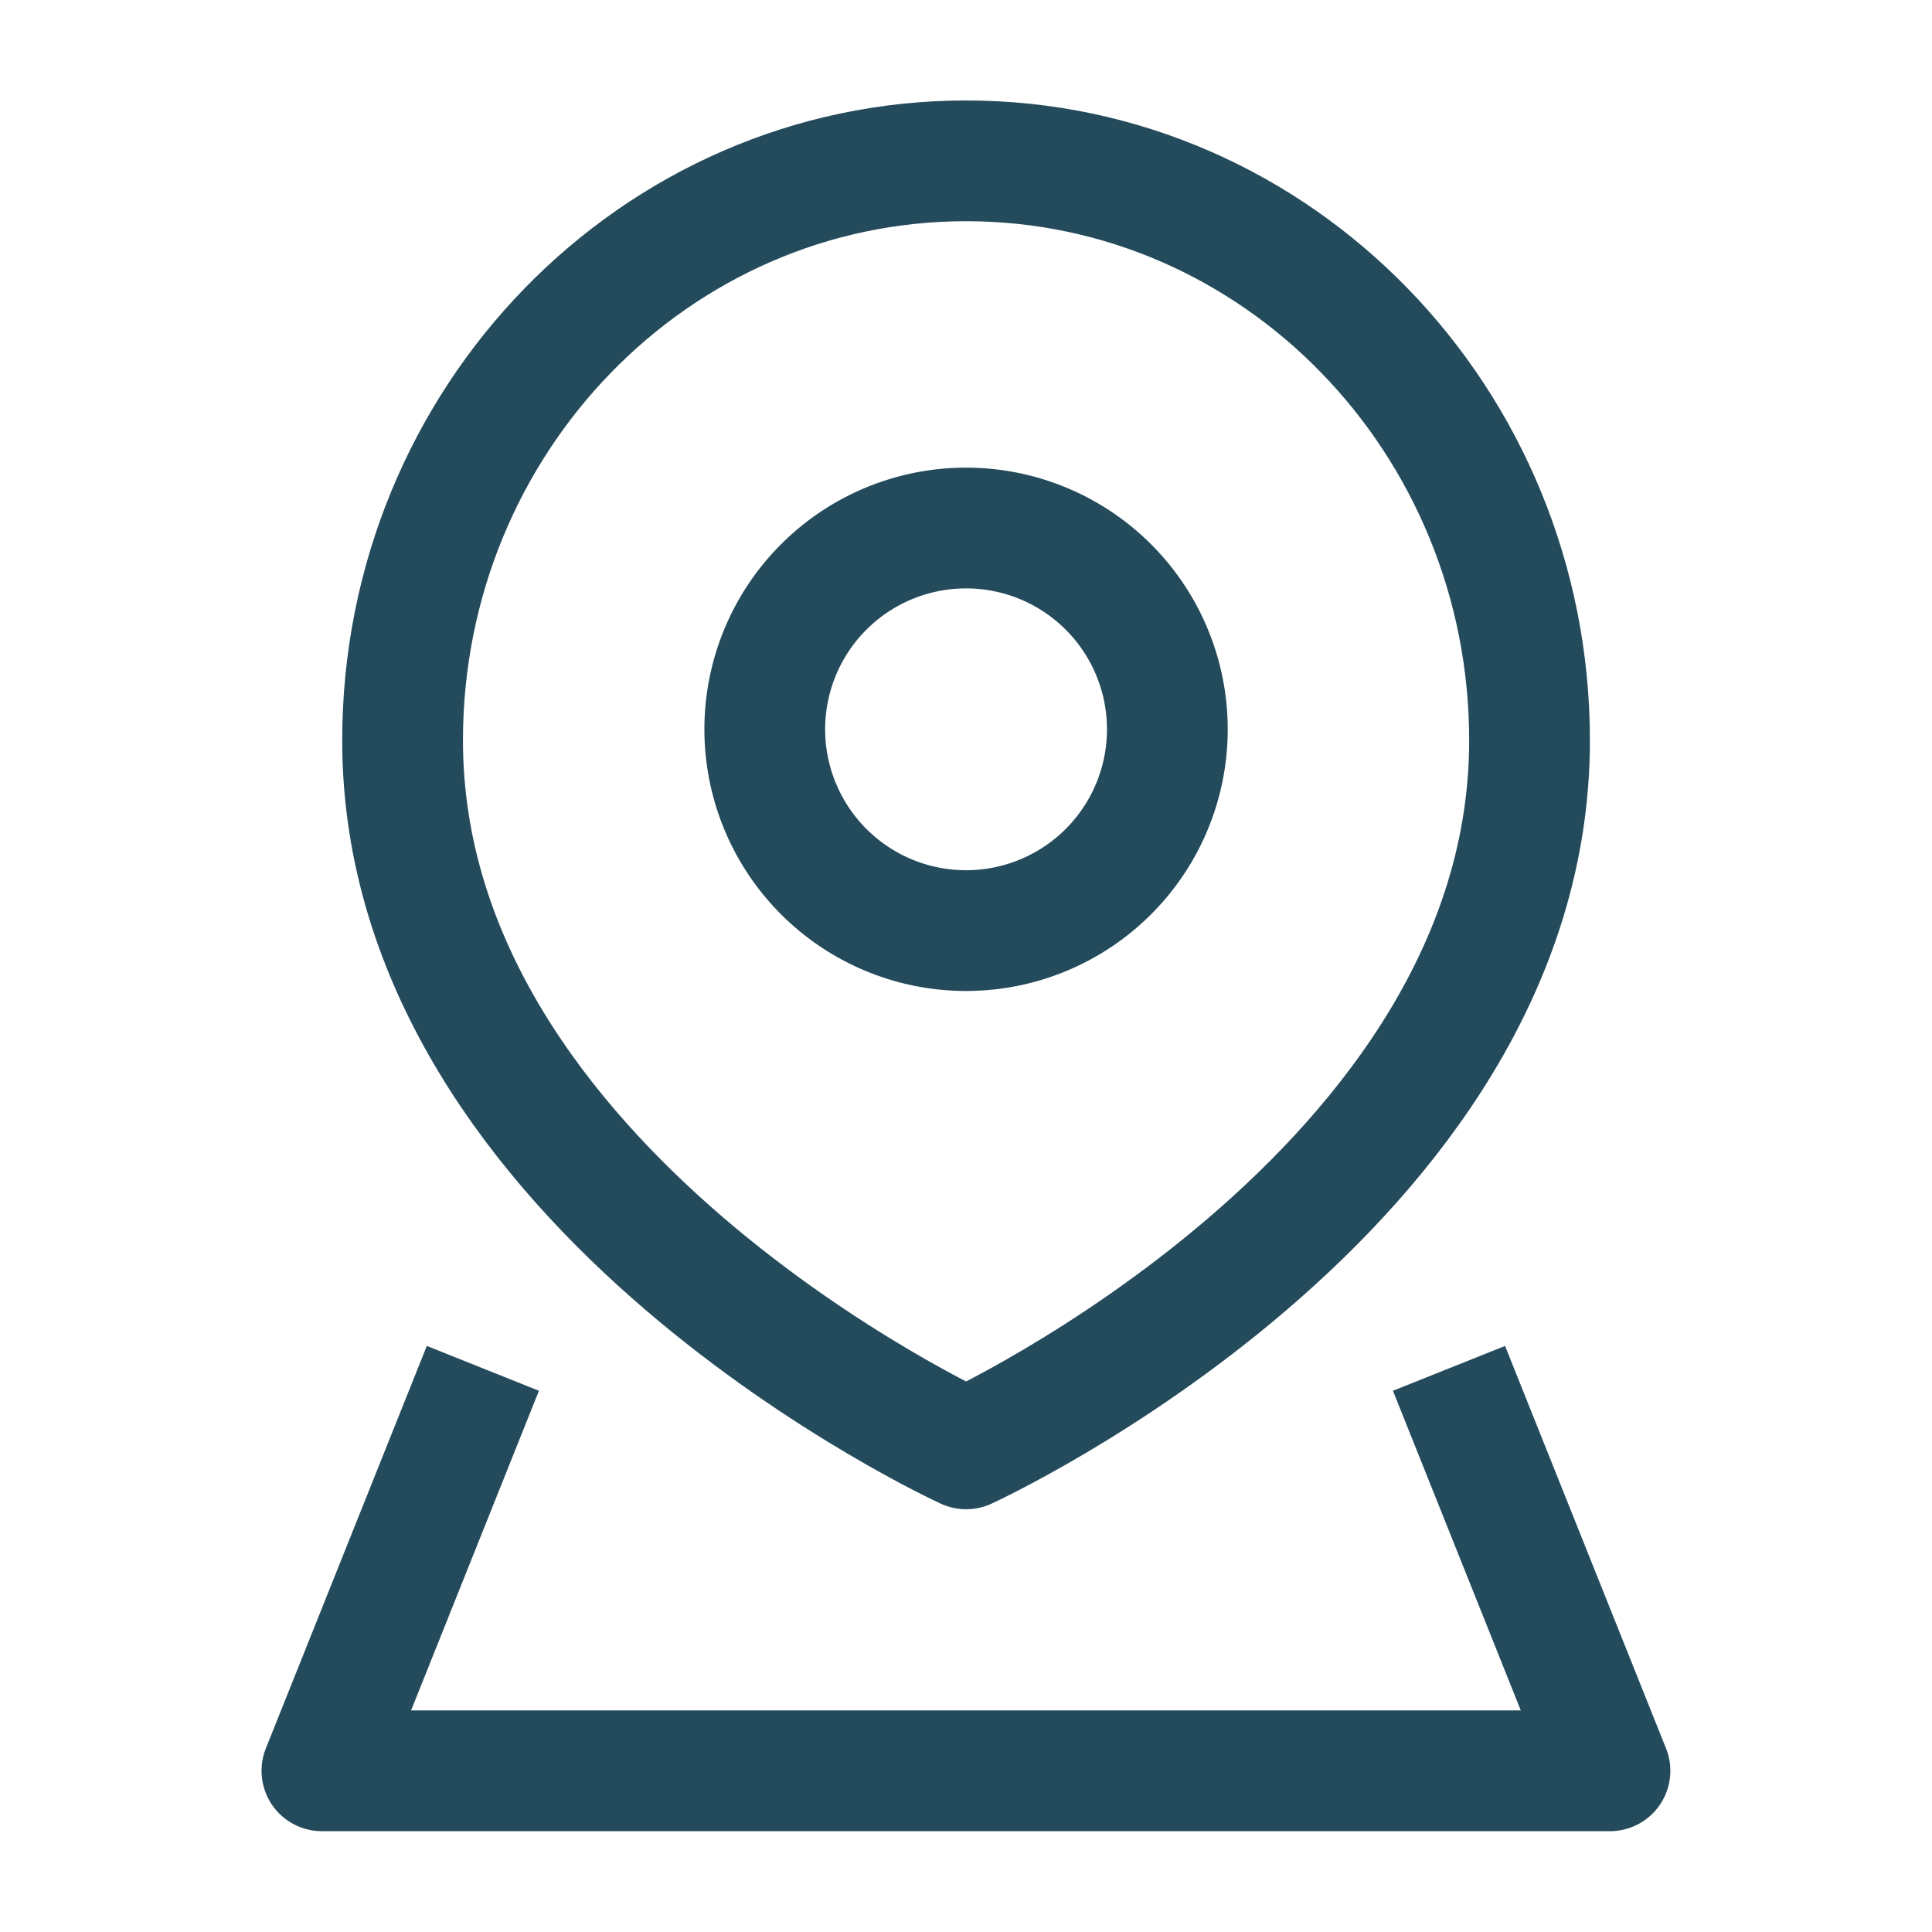 <svg xmlns="http://www.w3.org/2000/svg" width="16" height="16" fill="none"><path stroke="#244B5C" stroke-linejoin="round" d="M9.667 5.999a1.667 1.667 0 1 1-3.333 0 1.667 1.667 0 0 1 3.333 0ZM12 11.332l1.333 3.333H2.666l1.333-3.333"/><path stroke="#244B5C" stroke-linejoin="round" d="M12.667 6.132c0 3.733-4.666 5.867-4.666 5.867S3.334 9.865 3.334 6.132c0-2.65 2.09-4.8 4.667-4.8s4.666 2.15 4.666 4.8Z"/></svg>